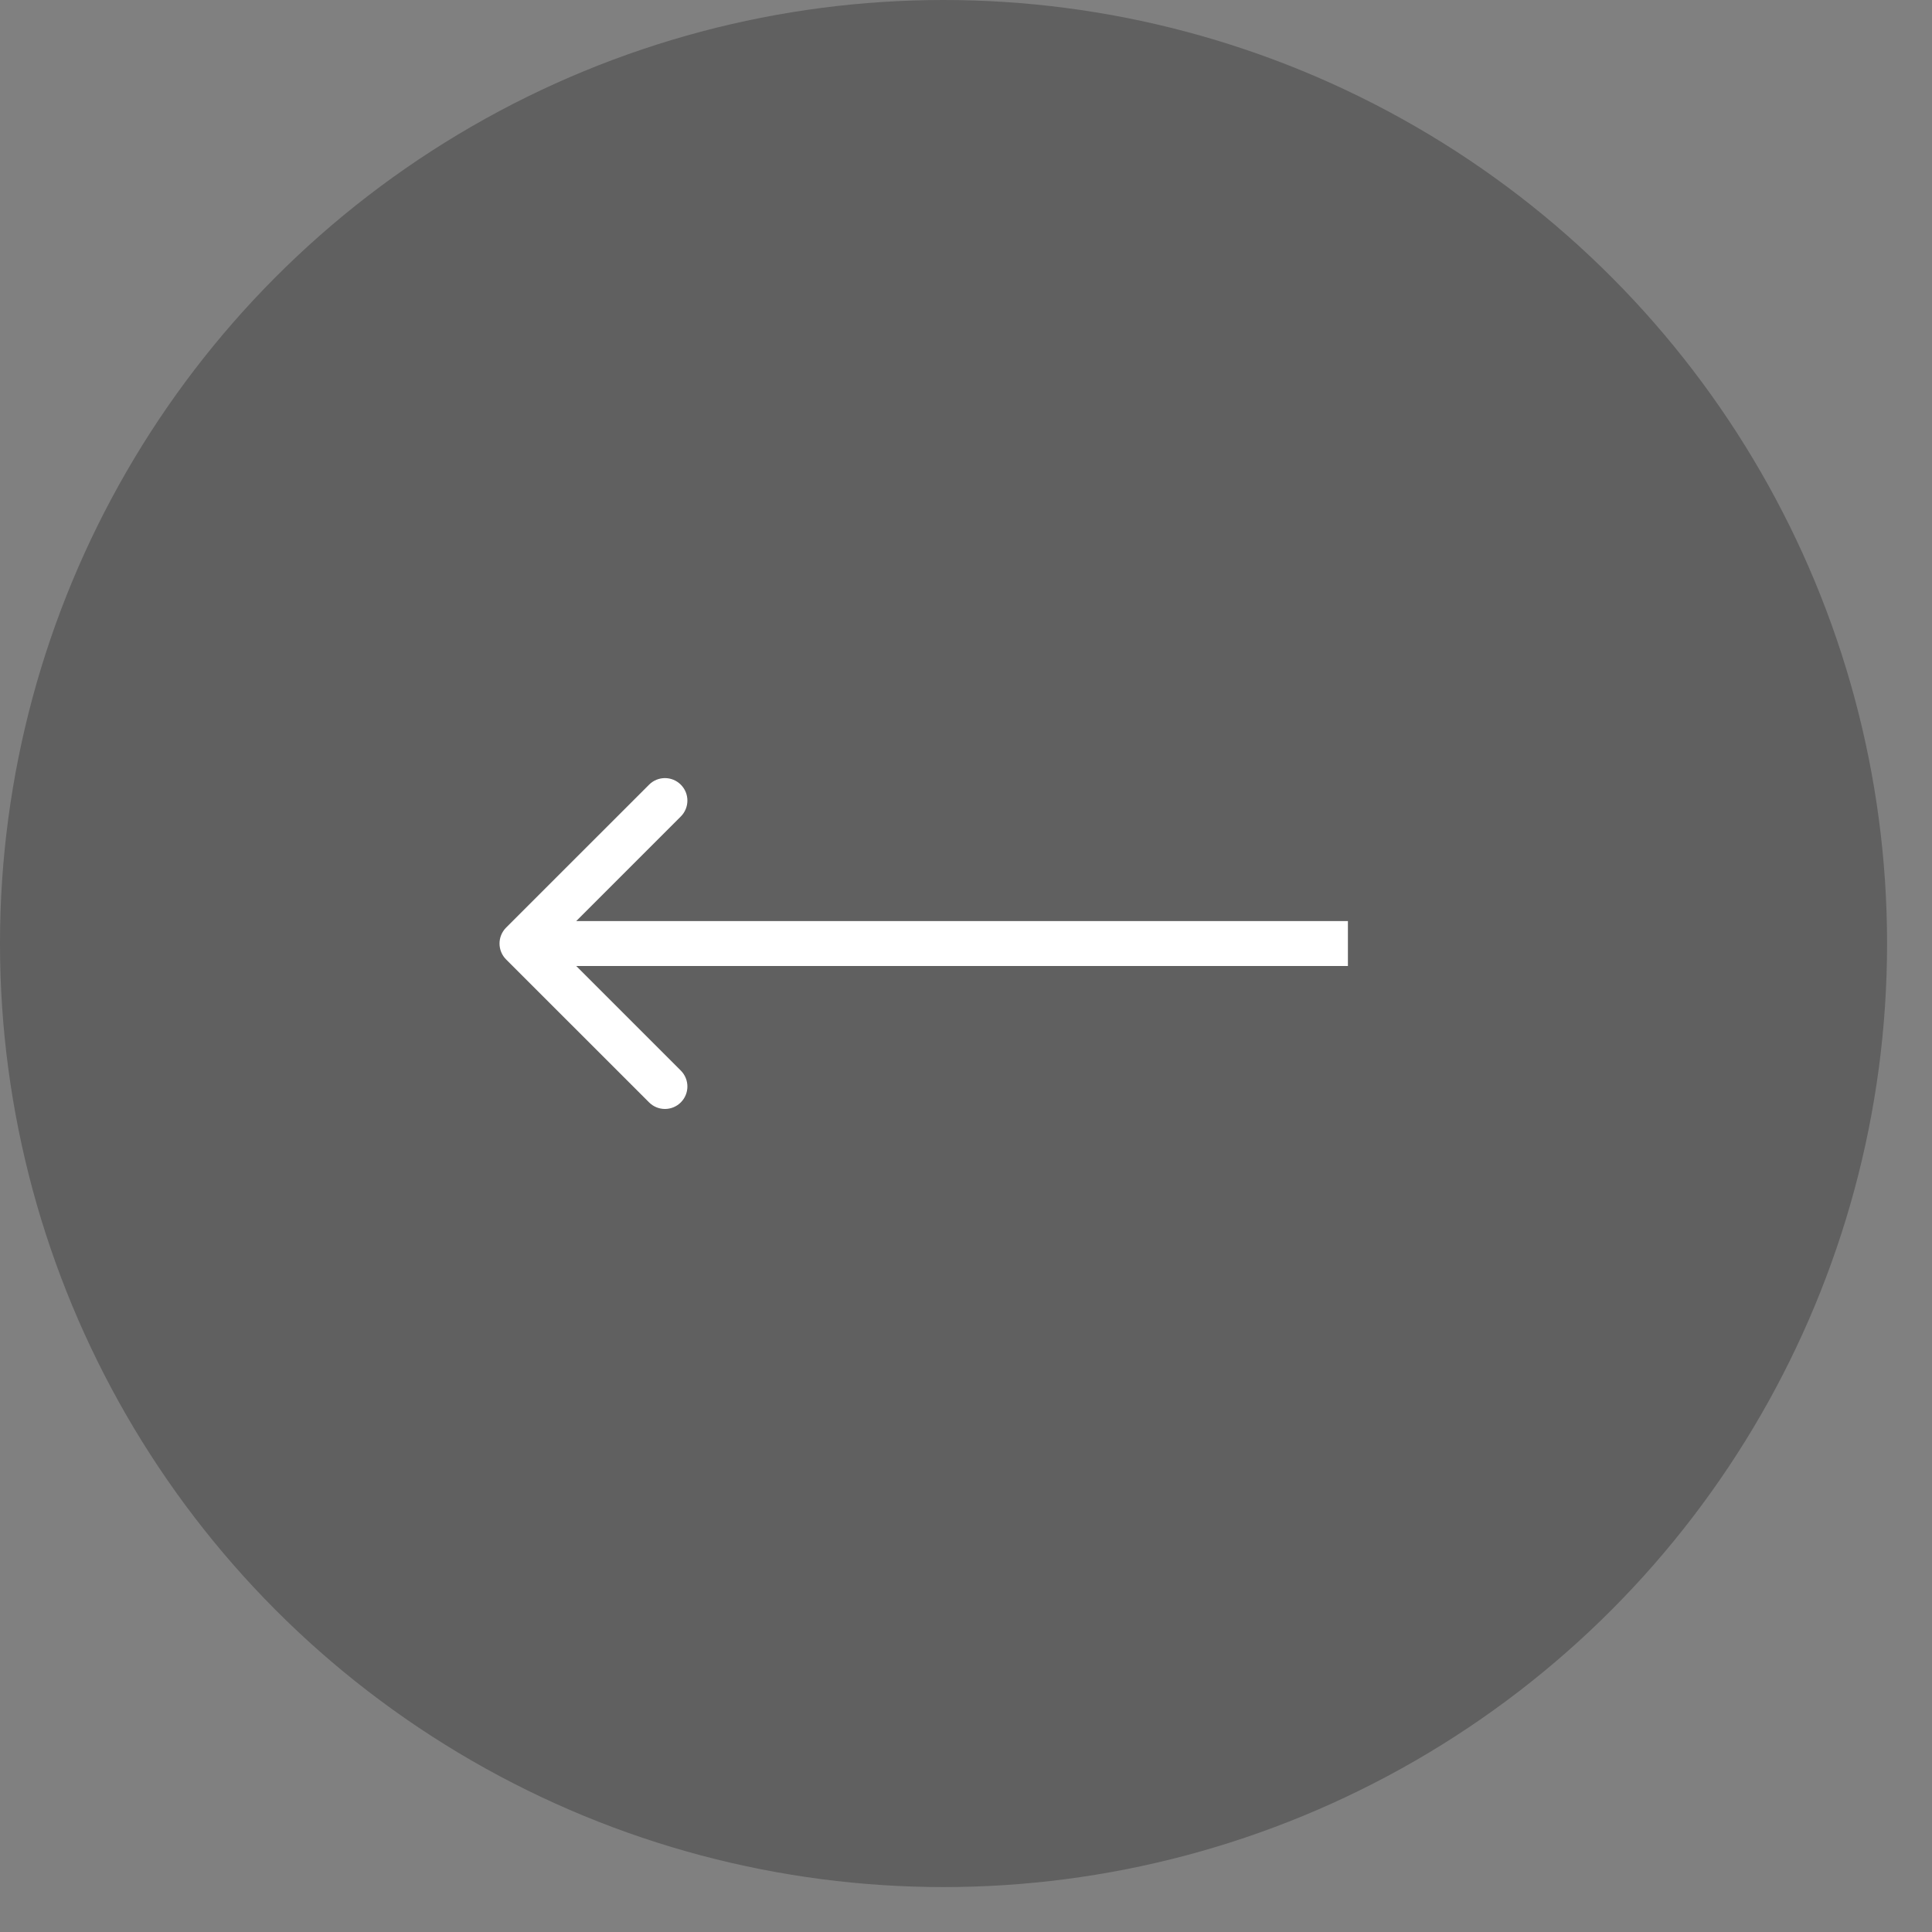 <svg width="43" height="43" viewBox="0 0 43 43" fill="none" xmlns="http://www.w3.org/2000/svg">
<rect x="0" y="0" width="43" height="43" fill="#808080" stroke="none"/>
<circle cx="21" cy="21" r="21" fill="black" fill-opacity="0.25"/>
<path d="M11.264 21.354C11.069 21.158 11.069 20.842 11.264 20.646L14.446 17.465C14.641 17.269 14.958 17.269 15.153 17.465C15.348 17.66 15.348 17.976 15.153 18.172L12.325 21L15.153 23.828C15.348 24.024 15.348 24.34 15.153 24.535C14.958 24.731 14.641 24.731 14.446 24.535L11.264 21.354ZM30 21.5H11.618V20.5H30V21.5Z" fill="white"/>
</svg>
